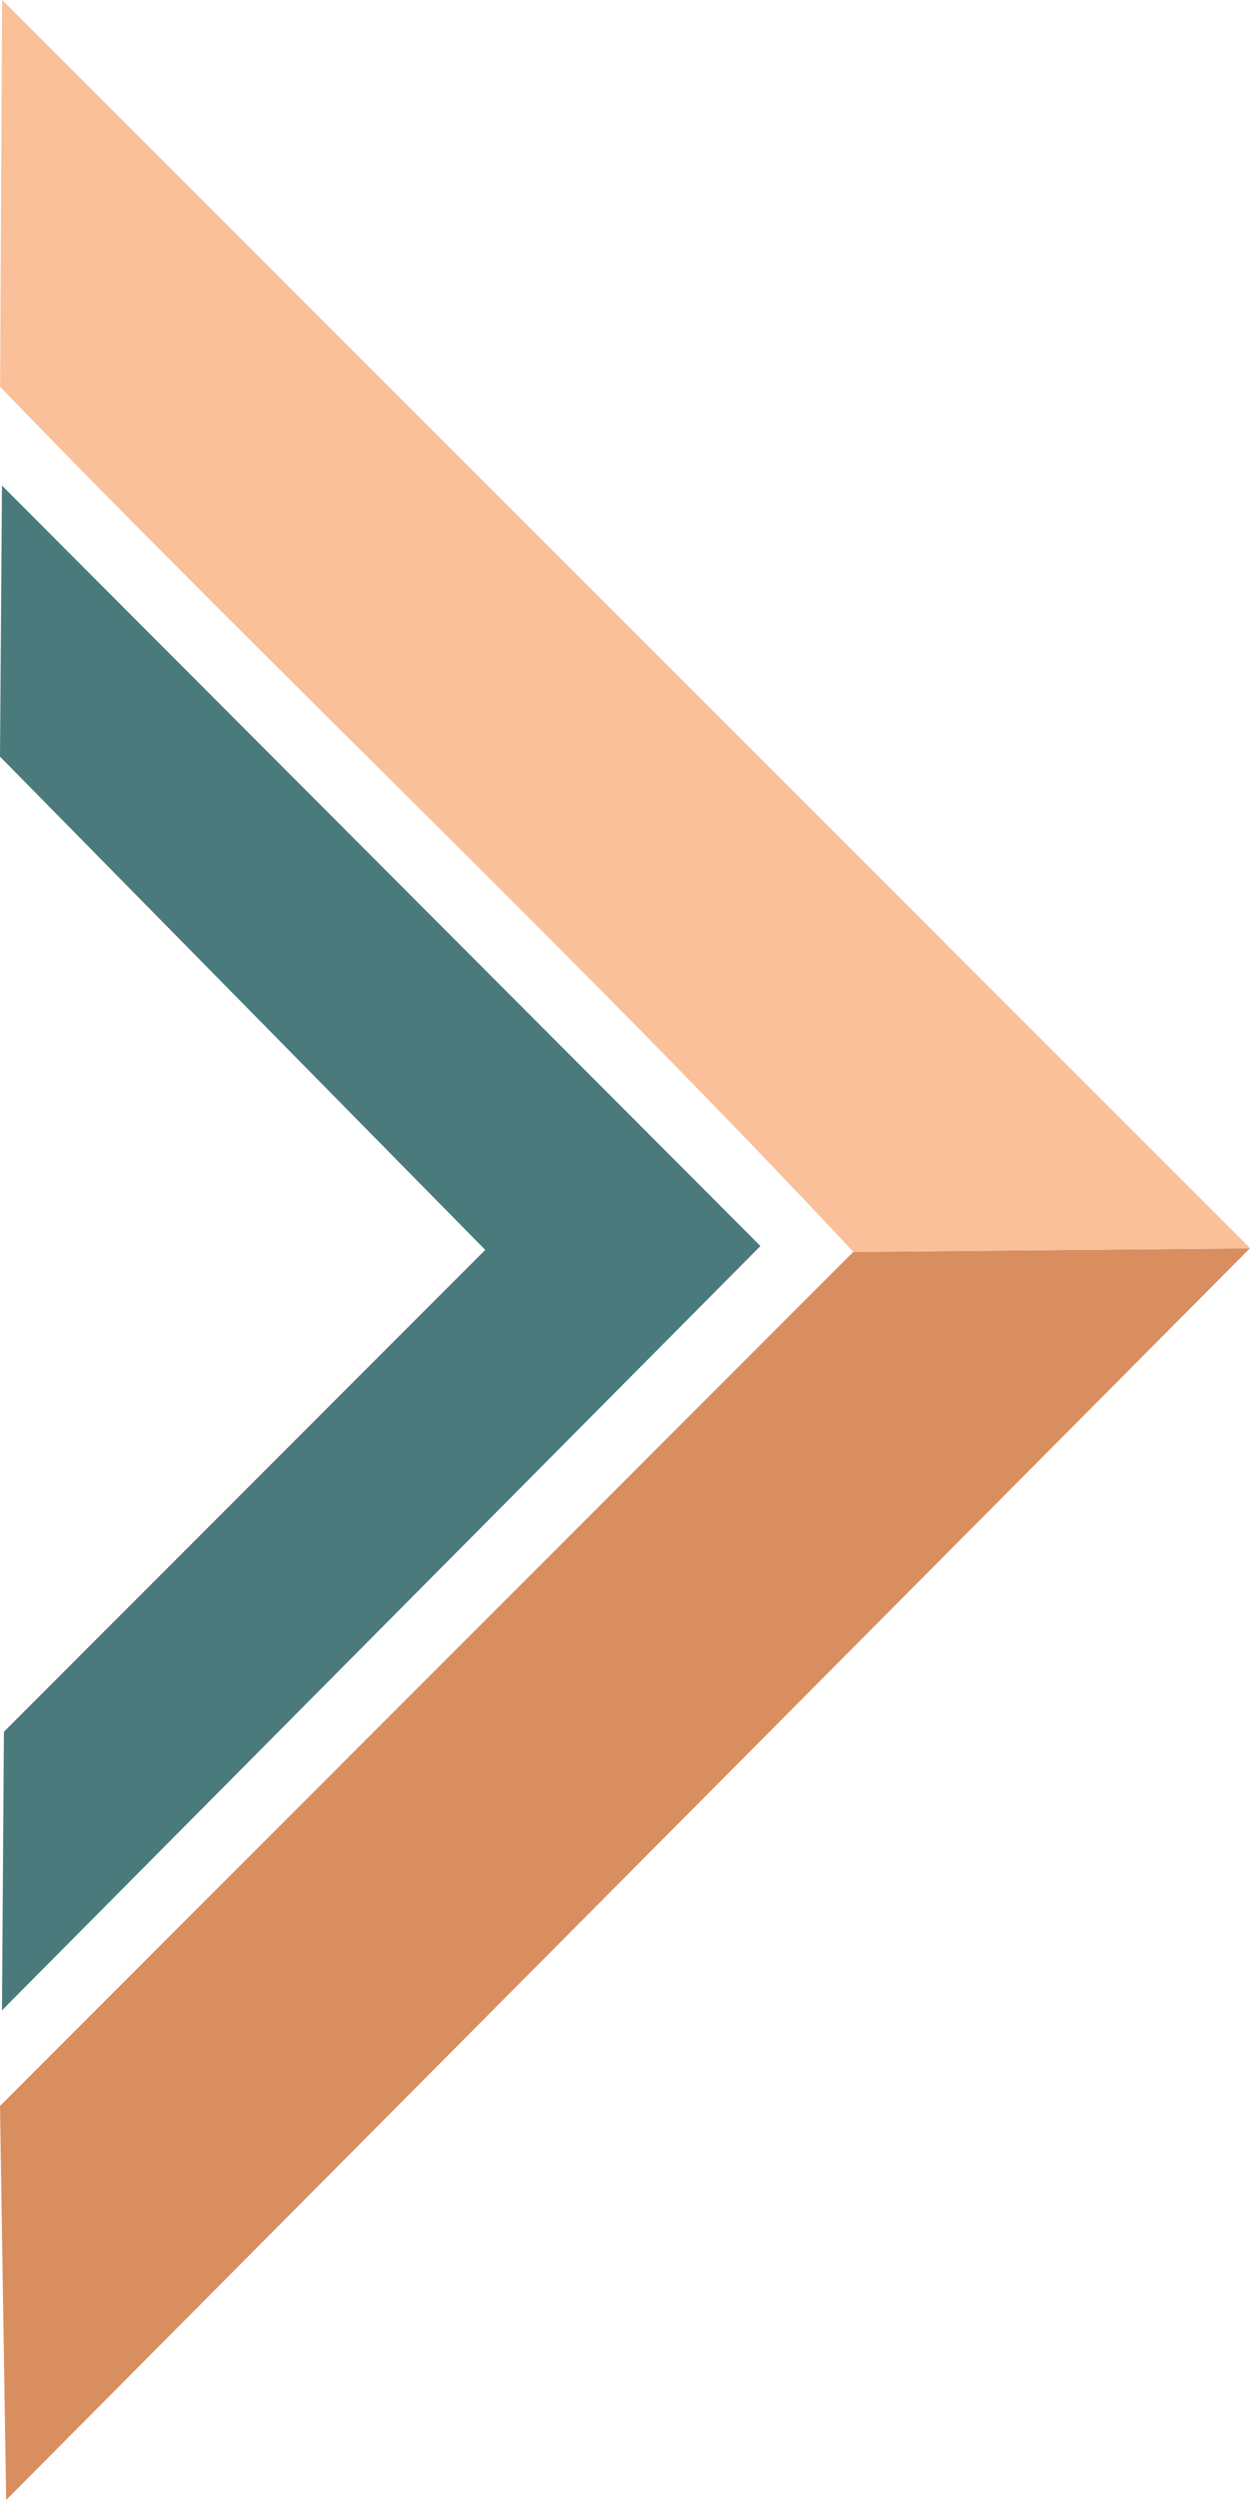<svg width="40" height="80" viewBox="0 0 40 80" fill="none" xmlns="http://www.w3.org/2000/svg">
<path d="M39.996 39.947L0.197 80L0 67.39L27.305 40.062L39.996 39.947Z" fill="#D98E5F"/>
<path d="M39.991 39.946L27.309 40.061C18.485 30.619 8.998 21.689 0.004 12.378L0.067 0L40 39.937L39.991 39.946Z" fill="url(#paint0_linear_112_7054)"/>
<path d="M0.063 15.538L24.334 39.873L0.063 64.331L0.125 55.417L15.528 39.997L0 24.212L0.063 15.538Z" fill="#4A7A7C"/>
<defs>
<linearGradient id="paint0_linear_112_7054" x1="-24.282" y1="-86.363" x2="-2.576" y2="-45.677" gradientUnits="userSpaceOnUse">
<stop stop-color="#EA9968"/>
<stop offset="1" stop-color="#FAC09A"/>
</linearGradient>
</defs>
</svg>
